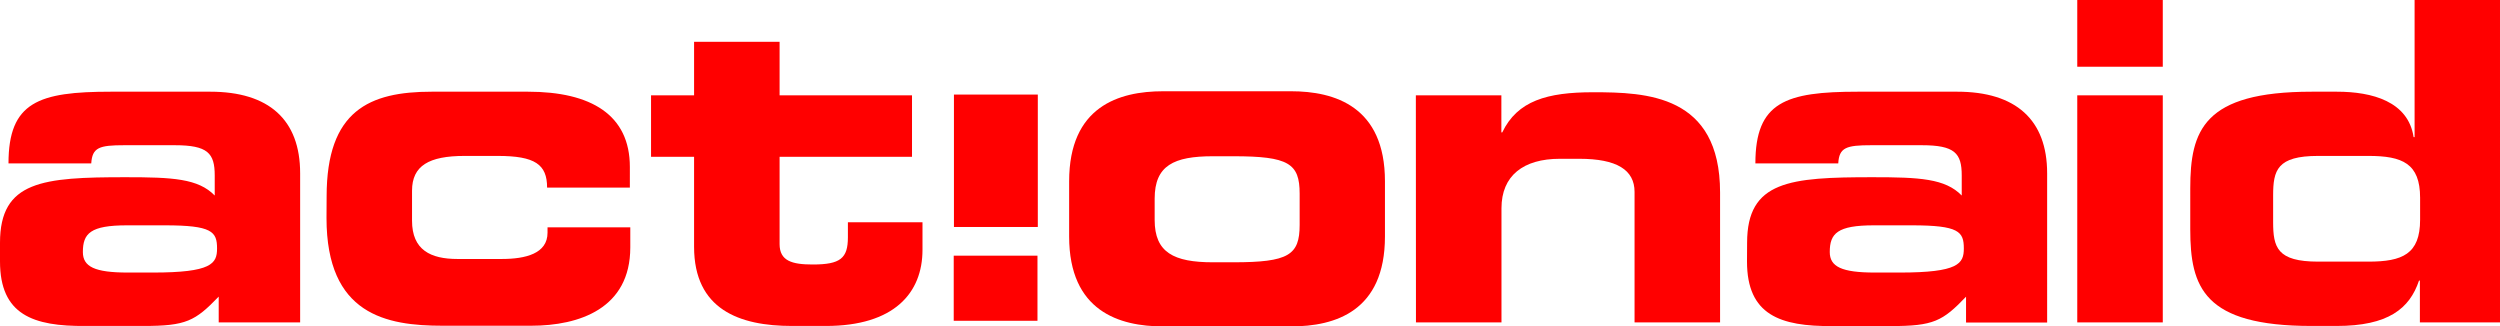 <svg xmlns="http://www.w3.org/2000/svg" viewBox="0 0 226.56 29.58"><defs><style>.cls-1{fill:red;}</style></defs><title>logo-AA</title><g id="Layer_2" data-name="Layer 2"><g id="Isolation_Mode" data-name="Isolation Mode"><path class="cls-1" d="M11.58,24.7c-3,0-4.07-.53-4.07-1.86,0-1.69.68-2.42,4-2.42h3.43c4.28,0,4.73.57,4.73,2.1,0,1.37-.49,2.18-5.82,2.18ZM0,23.69c0,4.84,3,5.89,7.75,5.85H13c3.87,0,4.68-.44,6.82-2.66v2.34H27.2V15.7c0-4.84-2.82-7.39-8.15-7.39h-9c-6.54,0-9.28.93-9.28,6.5h7.5c.09-1.45.73-1.65,3-1.65h4.56c3,0,3.63.72,3.63,2.74v1.82c-1.49-1.54-3.83-1.66-8.07-1.66C3.88,16.06,0,16.39,0,22Z"/><path class="cls-1" d="M29.6,17.8c0-7.79,3.88-9.49,9.53-9.49h8.71c5.73,0,9.24,2.1,9.24,6.82V17h-7.5c0-2.1-1.09-2.87-4.48-2.87h-3c-3.23,0-4.76.89-4.76,3.15V20c0,2.66,1.69,3.47,4.12,3.47h4c2.18,0,4.16-.49,4.16-2.38V20.6h7.5v1.82c0,5.53-4.6,7.1-9,7.1h-8c-5.12,0-10.53-1-10.53-9.76Z"/><path class="cls-1" d="M62.9,14.21H59V8.64h3.9V3.79h7.75V8.64h12v5.57h-12v7.91c0,1.53,1.13,1.85,3,1.85,2.51,0,3.19-.56,3.19-2.46V20.14H83.6v2.5c0,3.92-2.58,6.9-8.76,6.9H71.78c-4.77,0-8.88-1.49-8.88-7.18Z"/><path class="cls-1" d="M104.64,18c0-3,1.73-3.84,5.28-3.84h1.86c5,0,6,.65,6,3.39v2.83c0,2.74-1,3.39-6,3.39h-1.86c-3.55,0-5.28-.89-5.28-3.83Zm-7.75,3.43c0,6.78,4.56,8.15,8.51,8.15H117c4,0,8.51-1.37,8.51-8.15v-5c0-6.78-4.56-8.16-8.51-8.16H105.4c-4,0-8.51,1.38-8.51,8.16Z"/><path class="cls-1" d="M128.31,8.64h7.75V12h.08c1.37-2.87,4.08-3.64,8.23-3.64,4.81,0,11.51.21,11.51,9.08V29.22h-7.75V17.39c0-2-1.62-3-5-3h-1.77c-3.31,0-5.29,1.53-5.29,4.48V29.22h-7.75Z"/><path class="cls-1" d="M169.9,24.7c-3,0-4.08-.53-4.08-1.86,0-1.69.69-2.42,4-2.42h3.43c4.28,0,4.72.57,4.72,2.1,0,1.37-.48,2.18-5.81,2.18Zm-11.58-1c0,4.84,3,5.89,7.75,5.85h5.28c3.88,0,4.69-.44,6.82-2.66v2.34h7.35V15.7c0-4.84-2.83-7.39-8.15-7.39h-9c-6.54,0-9.29.93-9.29,6.5h7.51c.08-1.45.73-1.65,3-1.65h4.56c3,0,3.63.72,3.63,2.74v1.82c-1.49-1.54-3.83-1.66-8.07-1.66-7.51,0-11.38.33-11.38,5.94Z"/><path class="cls-1" d="M196,29.22h-7.75V8.64H196Zm0-23.17h-7.75V0H196Z"/><path class="cls-1" d="M206,17.72c0-2.3.36-3.59,4.08-3.59h4.56c3.07,0,4.68.68,4.68,3.79v2c0,3.11-1.61,3.79-4.68,3.79h-4.56c-3.72,0-4.08-1.29-4.08-3.59Zm-7.51,3.06c0,5.25,1.21,8.76,11,8.76h2.26c4.68,0,6.62-1.57,7.47-4.11h.08v3.79h7.26V0h-7.74V12.43h-.09c-.48-3.23-3.75-4.12-6.94-4.12h-2.3c-9.81,0-11,3.52-11,8.76Z"/><rect class="cls-1" x="86.45" y="8.57" width="7.6" height="12"/><rect class="cls-1" x="86.43" y="23.17" width="7.59" height="5.9"/></g></g></svg>